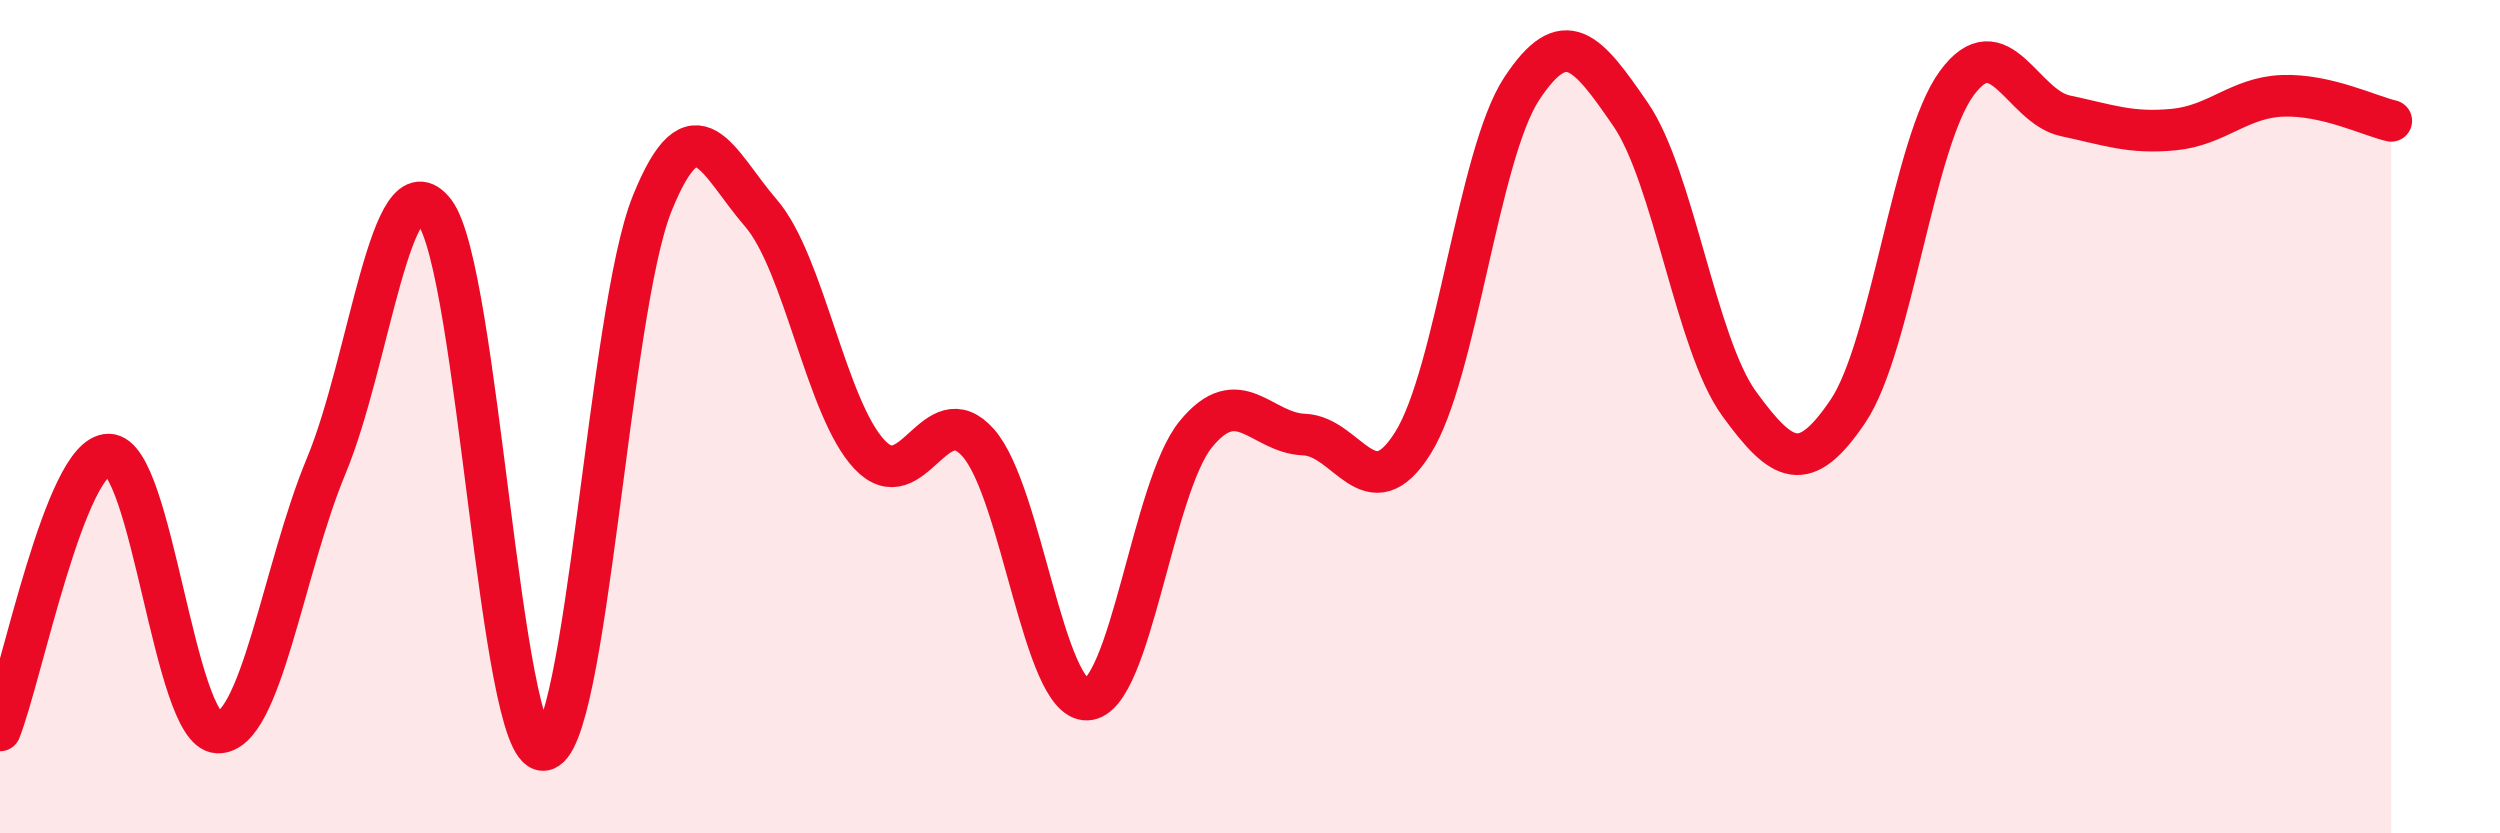 
    <svg width="60" height="20" viewBox="0 0 60 20" xmlns="http://www.w3.org/2000/svg">
      <path
        d="M 0,17.53 C 0.52,16.21 1.57,10.9 2.61,10.91 C 3.65,10.92 4.18,17.53 5.22,17.58 C 6.26,17.63 6.79,13.68 7.83,11.18 C 8.87,8.68 9.39,3.73 10.43,5.09 C 11.47,6.45 12,18.04 13.04,18 C 14.08,17.96 14.61,7.47 15.65,4.89 C 16.69,2.31 17.22,3.91 18.26,5.11 C 19.3,6.31 19.83,9.81 20.87,10.91 C 21.91,12.01 22.44,9.45 23.48,10.63 C 24.52,11.81 25.05,16.83 26.09,16.79 C 27.13,16.75 27.66,11.69 28.7,10.42 C 29.74,9.15 30.26,10.39 31.3,10.43 C 32.34,10.47 32.87,12.29 33.91,10.63 C 34.95,8.97 35.48,3.71 36.52,2.13 C 37.56,0.55 38.09,1.23 39.13,2.74 C 40.17,4.25 40.7,8.26 41.74,9.69 C 42.78,11.12 43.31,11.41 44.35,9.87 C 45.39,8.33 45.92,3.42 46.96,2 C 48,0.58 48.53,2.56 49.57,2.78 C 50.61,3 51.13,3.21 52.17,3.11 C 53.21,3.01 53.74,2.34 54.78,2.3 C 55.82,2.26 56.87,2.78 57.39,2.9L57.39 20L0 20Z"
        fill="#EB0A25"
        opacity="0.1"
        stroke-linecap="round"
        stroke-linejoin="round"
      />
      <path
        d="M 0,17.53 C 0.52,16.21 1.57,10.9 2.61,10.91 C 3.65,10.92 4.18,17.53 5.22,17.58 C 6.26,17.63 6.79,13.68 7.83,11.18 C 8.87,8.68 9.39,3.73 10.43,5.09 C 11.47,6.45 12,18.04 13.04,18 C 14.08,17.96 14.61,7.47 15.65,4.89 C 16.69,2.31 17.22,3.91 18.26,5.11 C 19.3,6.31 19.83,9.81 20.87,10.91 C 21.91,12.01 22.44,9.45 23.48,10.63 C 24.52,11.81 25.05,16.83 26.09,16.79 C 27.13,16.75 27.66,11.69 28.7,10.42 C 29.74,9.15 30.26,10.39 31.3,10.43 C 32.34,10.47 32.87,12.29 33.91,10.63 C 34.95,8.97 35.48,3.71 36.52,2.13 C 37.56,0.55 38.09,1.23 39.13,2.74 C 40.17,4.25 40.7,8.26 41.74,9.69 C 42.78,11.12 43.31,11.41 44.35,9.87 C 45.39,8.33 45.92,3.42 46.96,2 C 48,0.58 48.53,2.56 49.57,2.78 C 50.61,3 51.13,3.21 52.17,3.11 C 53.21,3.01 53.74,2.34 54.78,2.3 C 55.82,2.26 56.87,2.78 57.39,2.9"
        stroke="#EB0A25"
        stroke-width="1"
        fill="none"
        stroke-linecap="round"
        stroke-linejoin="round"
      />
    </svg>
  